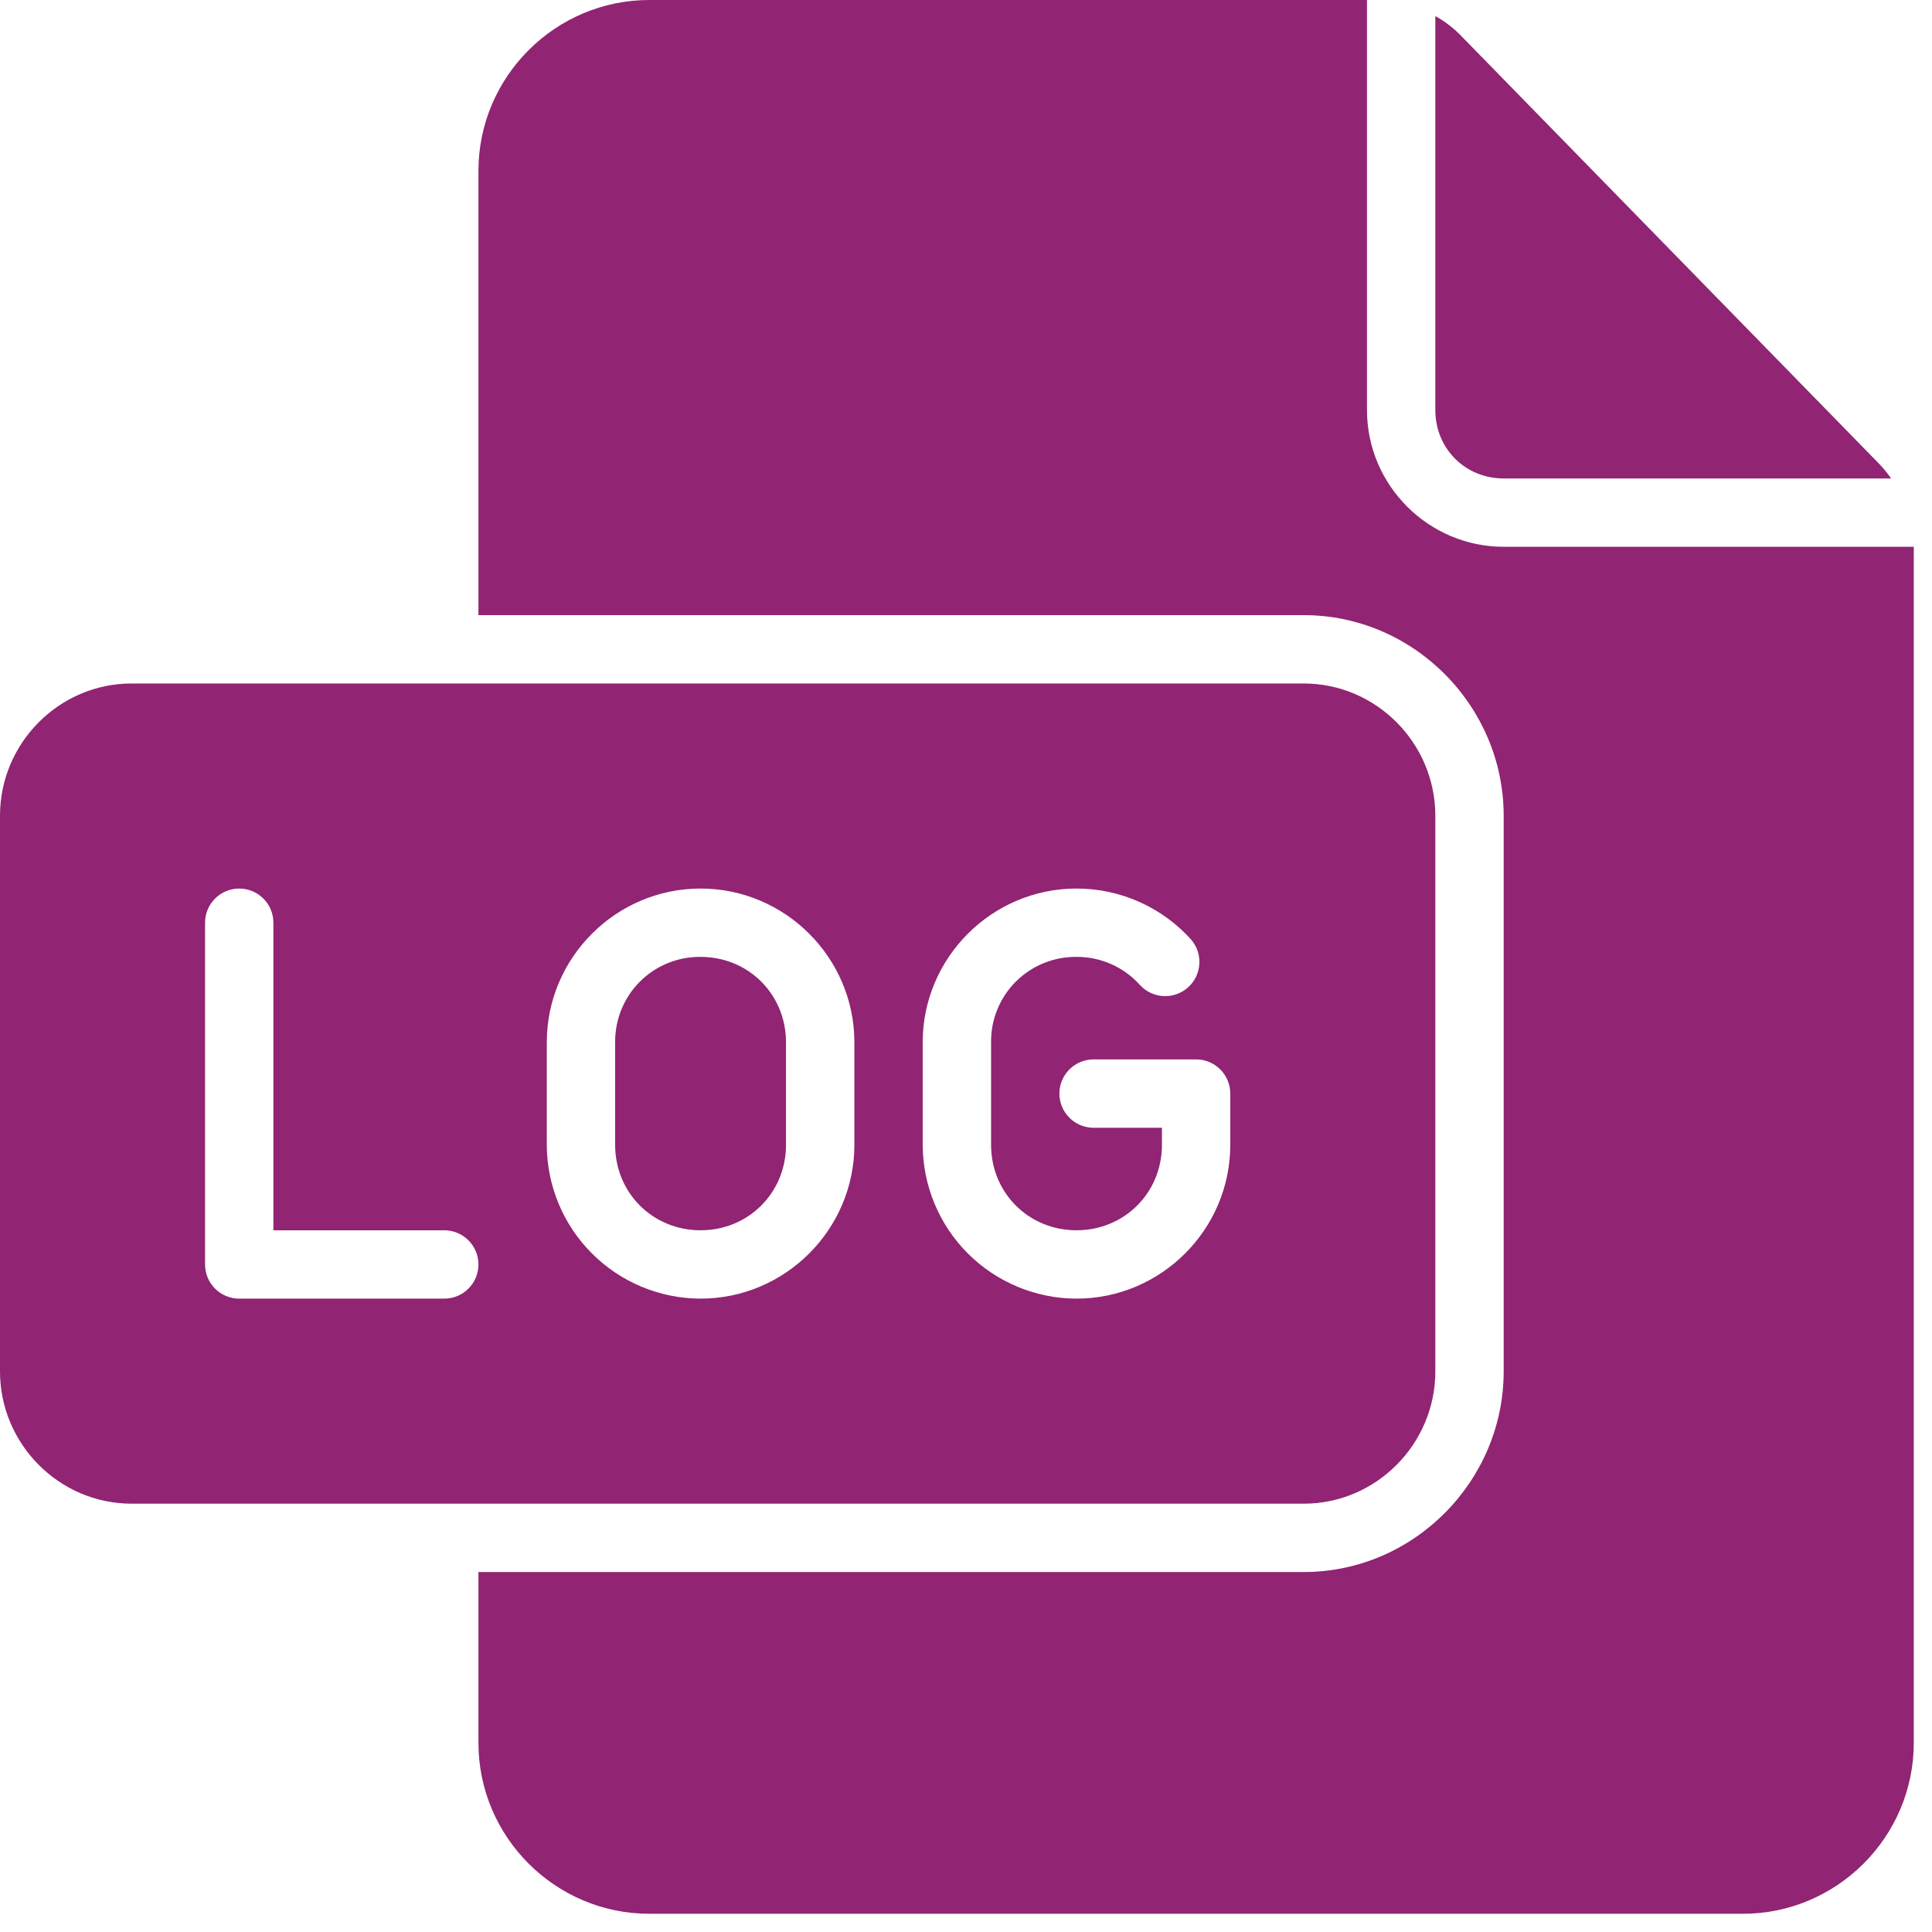 <svg width="53" height="53" viewBox="0 0 53 53" fill="none" xmlns="http://www.w3.org/2000/svg">
<path d="M3.609 18.75C1.622 18.75 0 20.387 0 22.377V37.622C0 39.612 1.622 41.25 3.609 41.25H35.766C37.753 41.25 39.375 39.612 39.375 37.622V22.378C39.375 20.388 37.753 18.75 35.766 18.75H3.609ZM6.562 24.375C6.811 24.375 7.05 24.474 7.225 24.65C7.401 24.825 7.5 25.064 7.5 25.312V33.75H12.188C12.436 33.75 12.675 33.849 12.85 34.025C13.026 34.2 13.125 34.439 13.125 34.688C13.125 34.936 13.026 35.175 12.85 35.35C12.675 35.526 12.436 35.625 12.188 35.625H6.562C6.314 35.625 6.075 35.526 5.9 35.35C5.724 35.175 5.625 34.936 5.625 34.688V25.312C5.625 25.064 5.724 24.825 5.9 24.65C6.075 24.474 6.314 24.375 6.562 24.375ZM19.219 24.375C21.539 24.375 23.438 26.273 23.438 28.594V31.406C23.438 33.727 21.539 35.625 19.219 35.625C18.101 35.622 17.029 35.177 16.239 34.386C15.448 33.596 15.003 32.524 15 31.406V28.594C15 26.273 16.898 24.375 19.219 24.375ZM29.531 24.375C30.767 24.375 31.891 24.909 32.663 25.761C32.829 25.945 32.915 26.188 32.902 26.437C32.889 26.685 32.779 26.918 32.594 27.084C32.41 27.251 32.167 27.338 31.919 27.326C31.67 27.313 31.437 27.203 31.27 27.019C31.051 26.775 30.783 26.581 30.483 26.448C30.183 26.316 29.859 26.248 29.531 26.25C29.223 26.247 28.916 26.305 28.63 26.422C28.345 26.538 28.085 26.711 27.866 26.929C27.648 27.147 27.476 27.407 27.359 27.693C27.242 27.979 27.184 28.285 27.188 28.594V31.406C27.188 32.721 28.216 33.75 29.531 33.75C30.846 33.75 31.875 32.721 31.875 31.406V30.938H30C29.751 30.938 29.513 30.839 29.337 30.663C29.161 30.487 29.062 30.249 29.062 30C29.062 29.751 29.161 29.513 29.337 29.337C29.513 29.161 29.751 29.062 30 29.062H32.812C33.061 29.062 33.3 29.161 33.475 29.337C33.651 29.513 33.75 29.751 33.75 30V31.406C33.75 33.727 31.852 35.625 29.531 35.625C28.413 35.622 27.342 35.177 26.551 34.386C25.761 33.596 25.316 32.524 25.312 31.406V28.594C25.312 26.273 27.21 24.375 29.531 24.375ZM19.219 26.25C18.91 26.247 18.604 26.305 18.318 26.422C18.032 26.538 17.772 26.711 17.554 26.929C17.336 27.147 17.163 27.407 17.047 27.693C16.93 27.979 16.872 28.285 16.875 28.594V31.406C16.875 32.721 17.903 33.75 19.219 33.75C20.533 33.75 21.562 32.721 21.562 31.406V28.594C21.562 27.278 20.533 26.25 19.219 26.25Z" fill="#912473"/>
<path d="M17.812 0C15.232 0 13.125 2.107 13.125 4.688V16.875H35.766C38.782 16.875 41.25 19.369 41.25 22.377V37.622C41.25 40.631 38.782 43.125 35.766 43.125H13.125V47.812C13.125 50.392 15.232 52.5 17.812 52.5H47.812C50.392 52.5 52.5 50.392 52.5 47.812V15H41.25C39.188 15 37.5 13.311 37.5 11.25V0H17.812ZM39.375 0.441V11.25C39.375 12.305 40.194 13.125 41.25 13.125H51.878C51.785 12.99 51.681 12.863 51.569 12.743L40.044 0.944C39.845 0.747 39.62 0.577 39.375 0.441Z" fill="#912473"/>
</svg>
